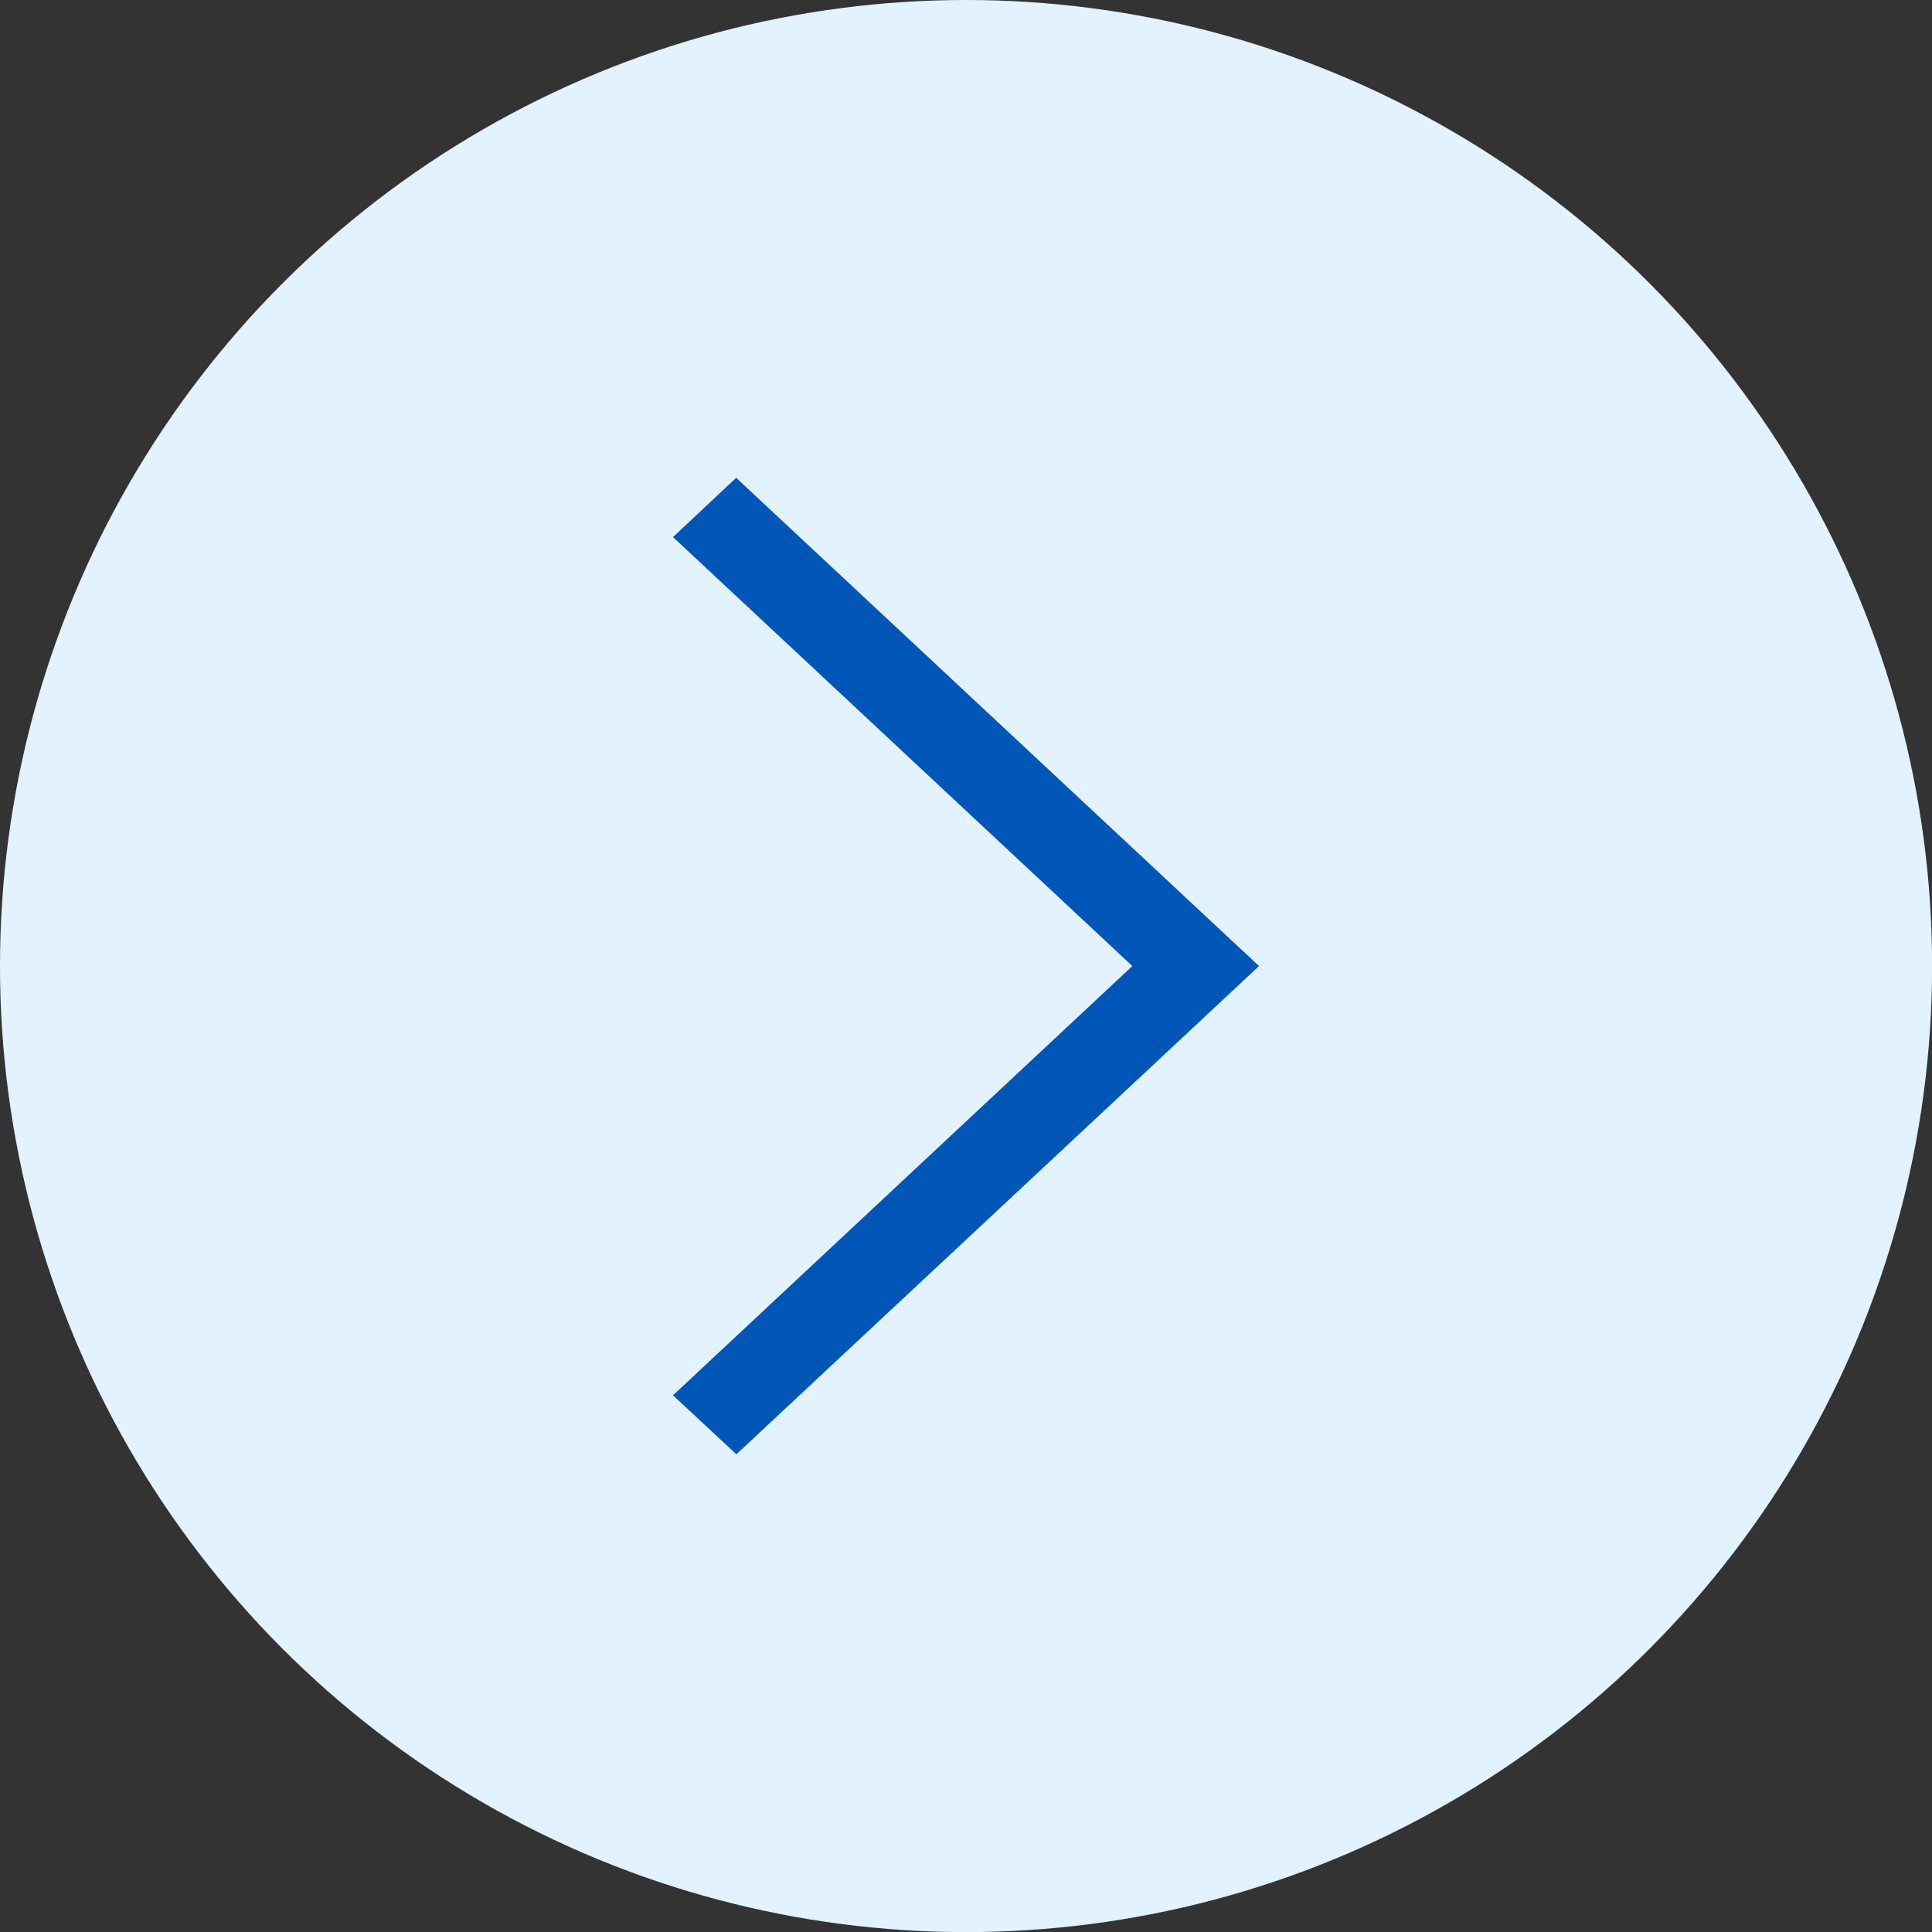 <svg xmlns="http://www.w3.org/2000/svg" width="20.609" height="20.609"><rect width="100%" height="100%" fill="#333333" stroke="none"/><g id="Group_3221" data-name="Group 3221" transform="translate(-3408 -10597.122)"><circle id="Ellipse_45" data-name="Ellipse 45" cx="10.305" cy="10.305" r="10.305" transform="translate(3408 10597.122)" fill="#e2f2ff"/><path id="_211689_left_arrow_icon" data-name="211689 left arrow icon" d="M3415.179 10602.851l.674-.632 5.577 5.208-2.285 2.135-3.29 3.073-.676-.629 4.9-4.579z" fill="#0056b6"/></g></svg>
